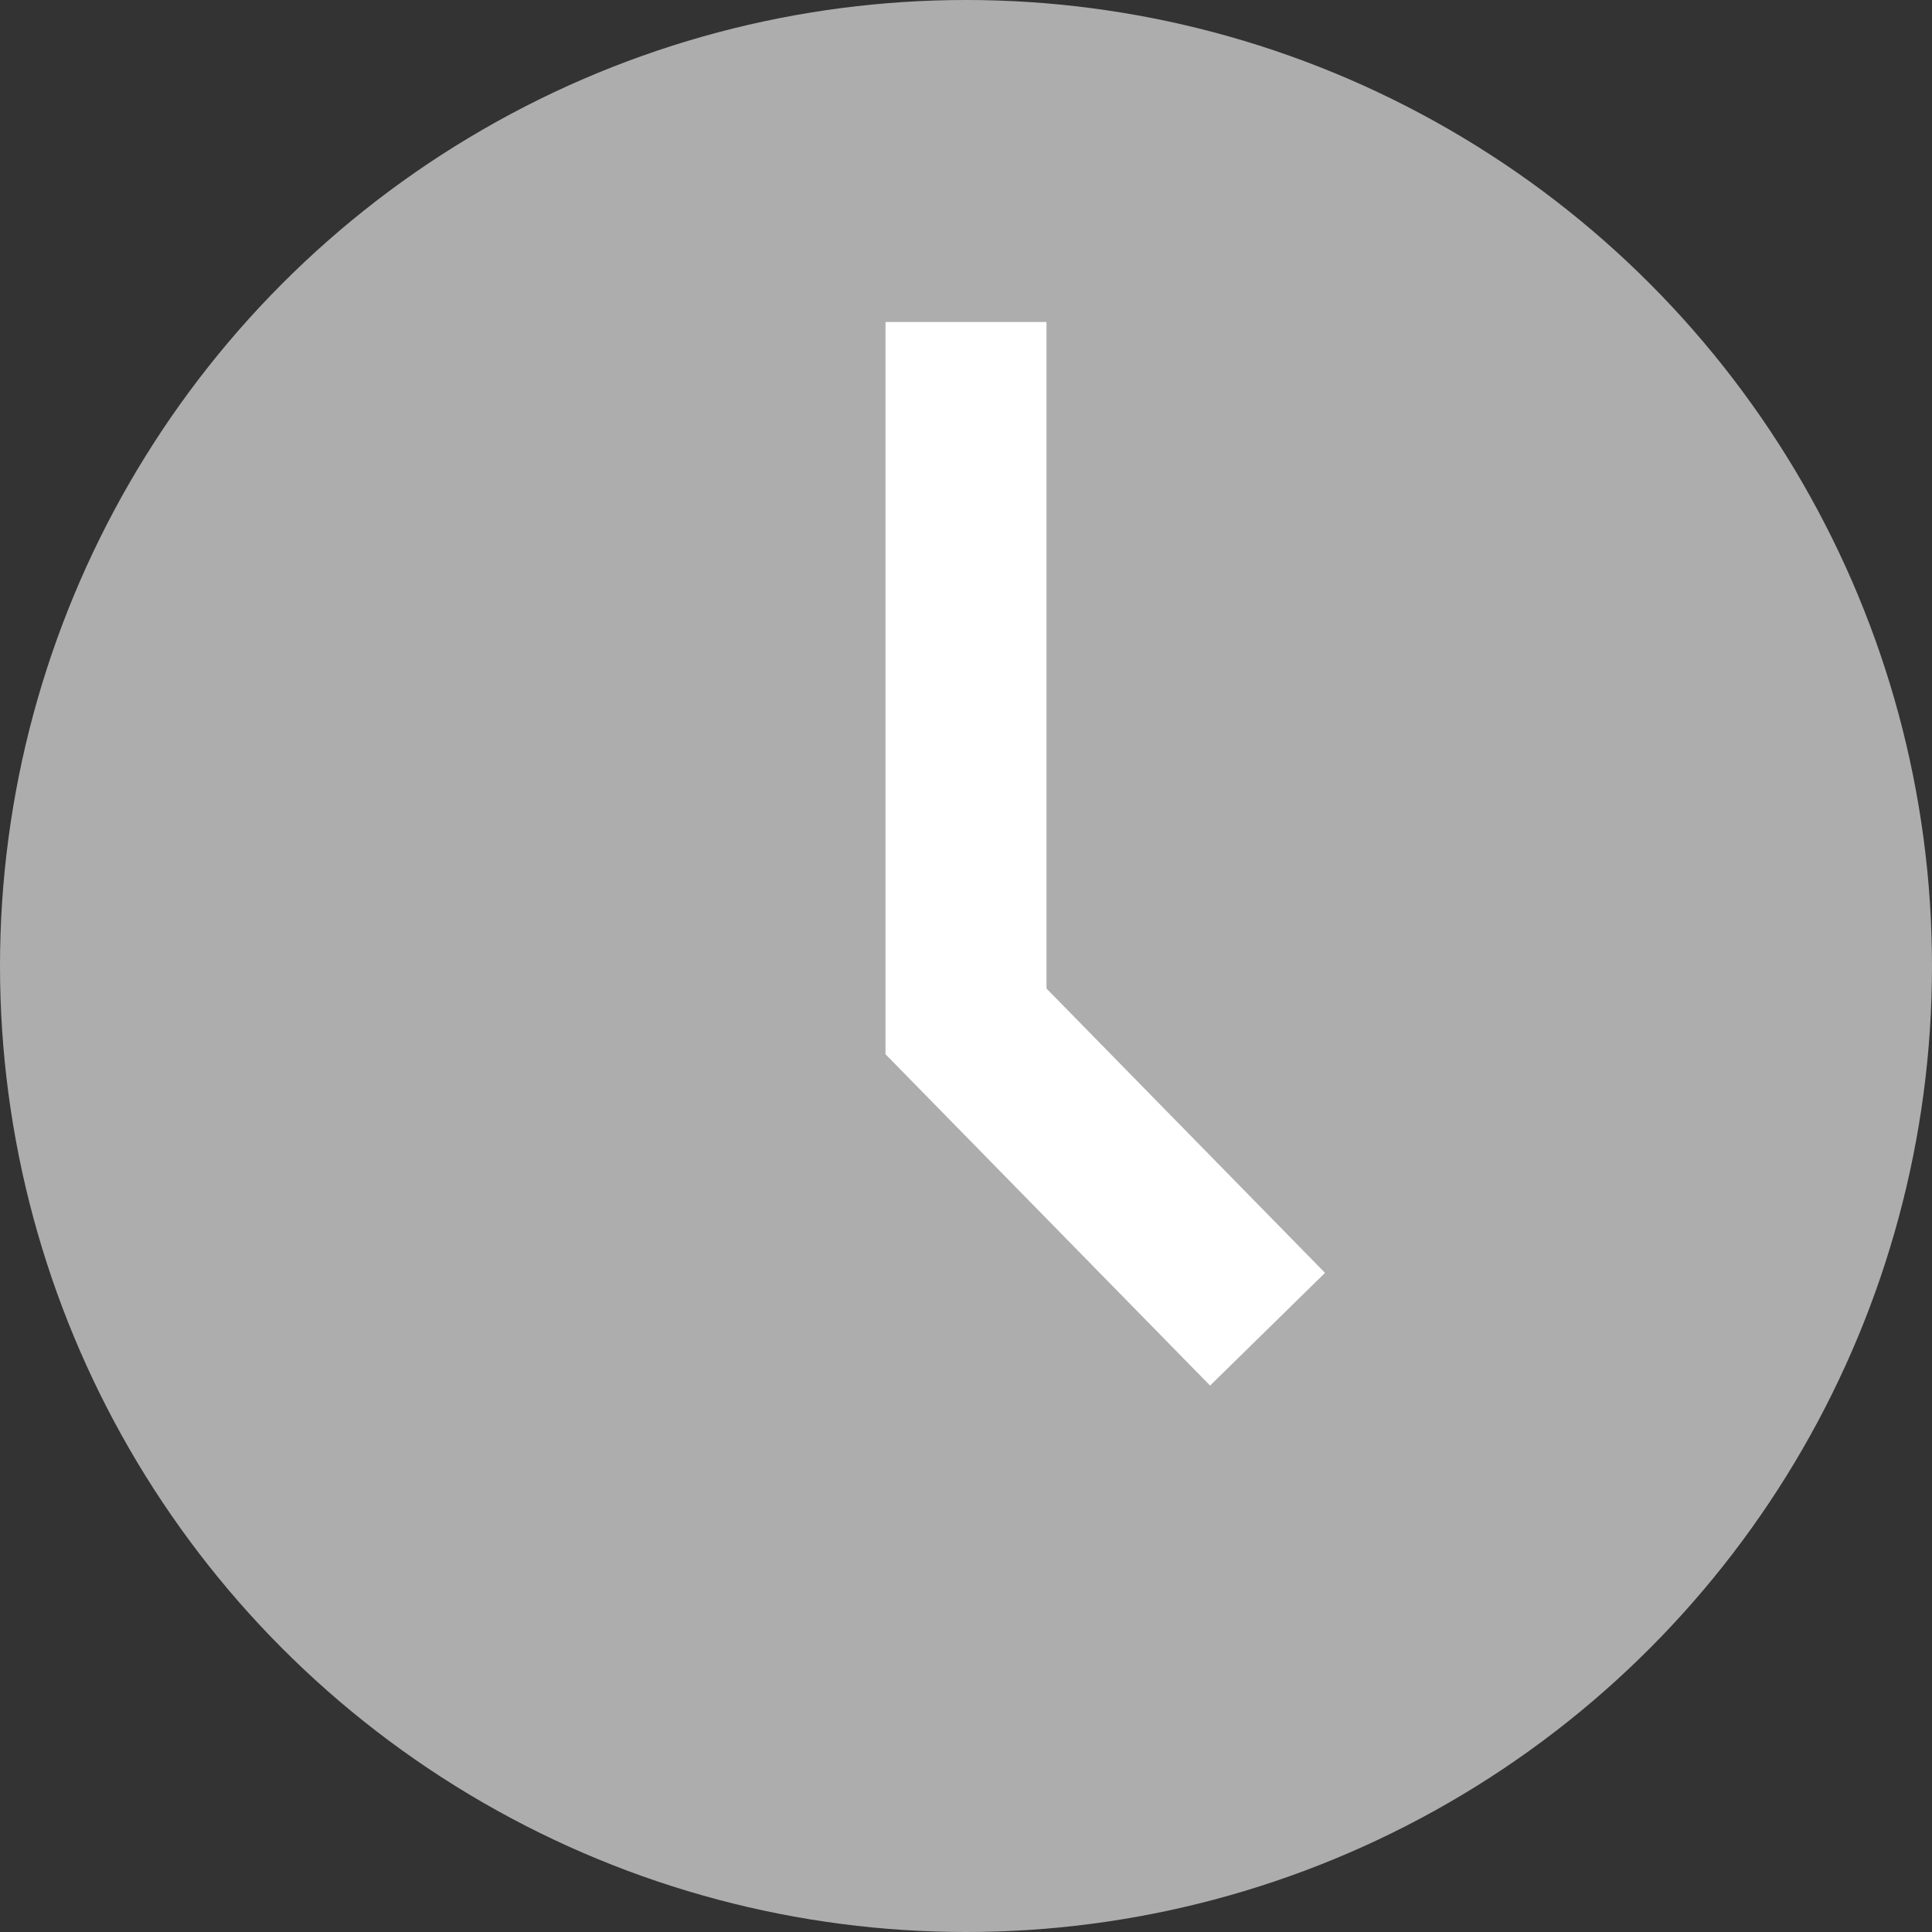 <svg xmlns="http://www.w3.org/2000/svg" width="12" height="12" viewBox="0 0 12 12"><rect x="0" y="0" width="12" height="12" fill="#333333" stroke="none"/><g transform="translate(-30 -278)"><circle cx="6" cy="6" r="6" transform="translate(30 278)" fill="#adadad"/><path d="M37.516 286.606l-2.016-2.058V280h1v4.14l1.73 1.766z" fill="#fff"/></g></svg>